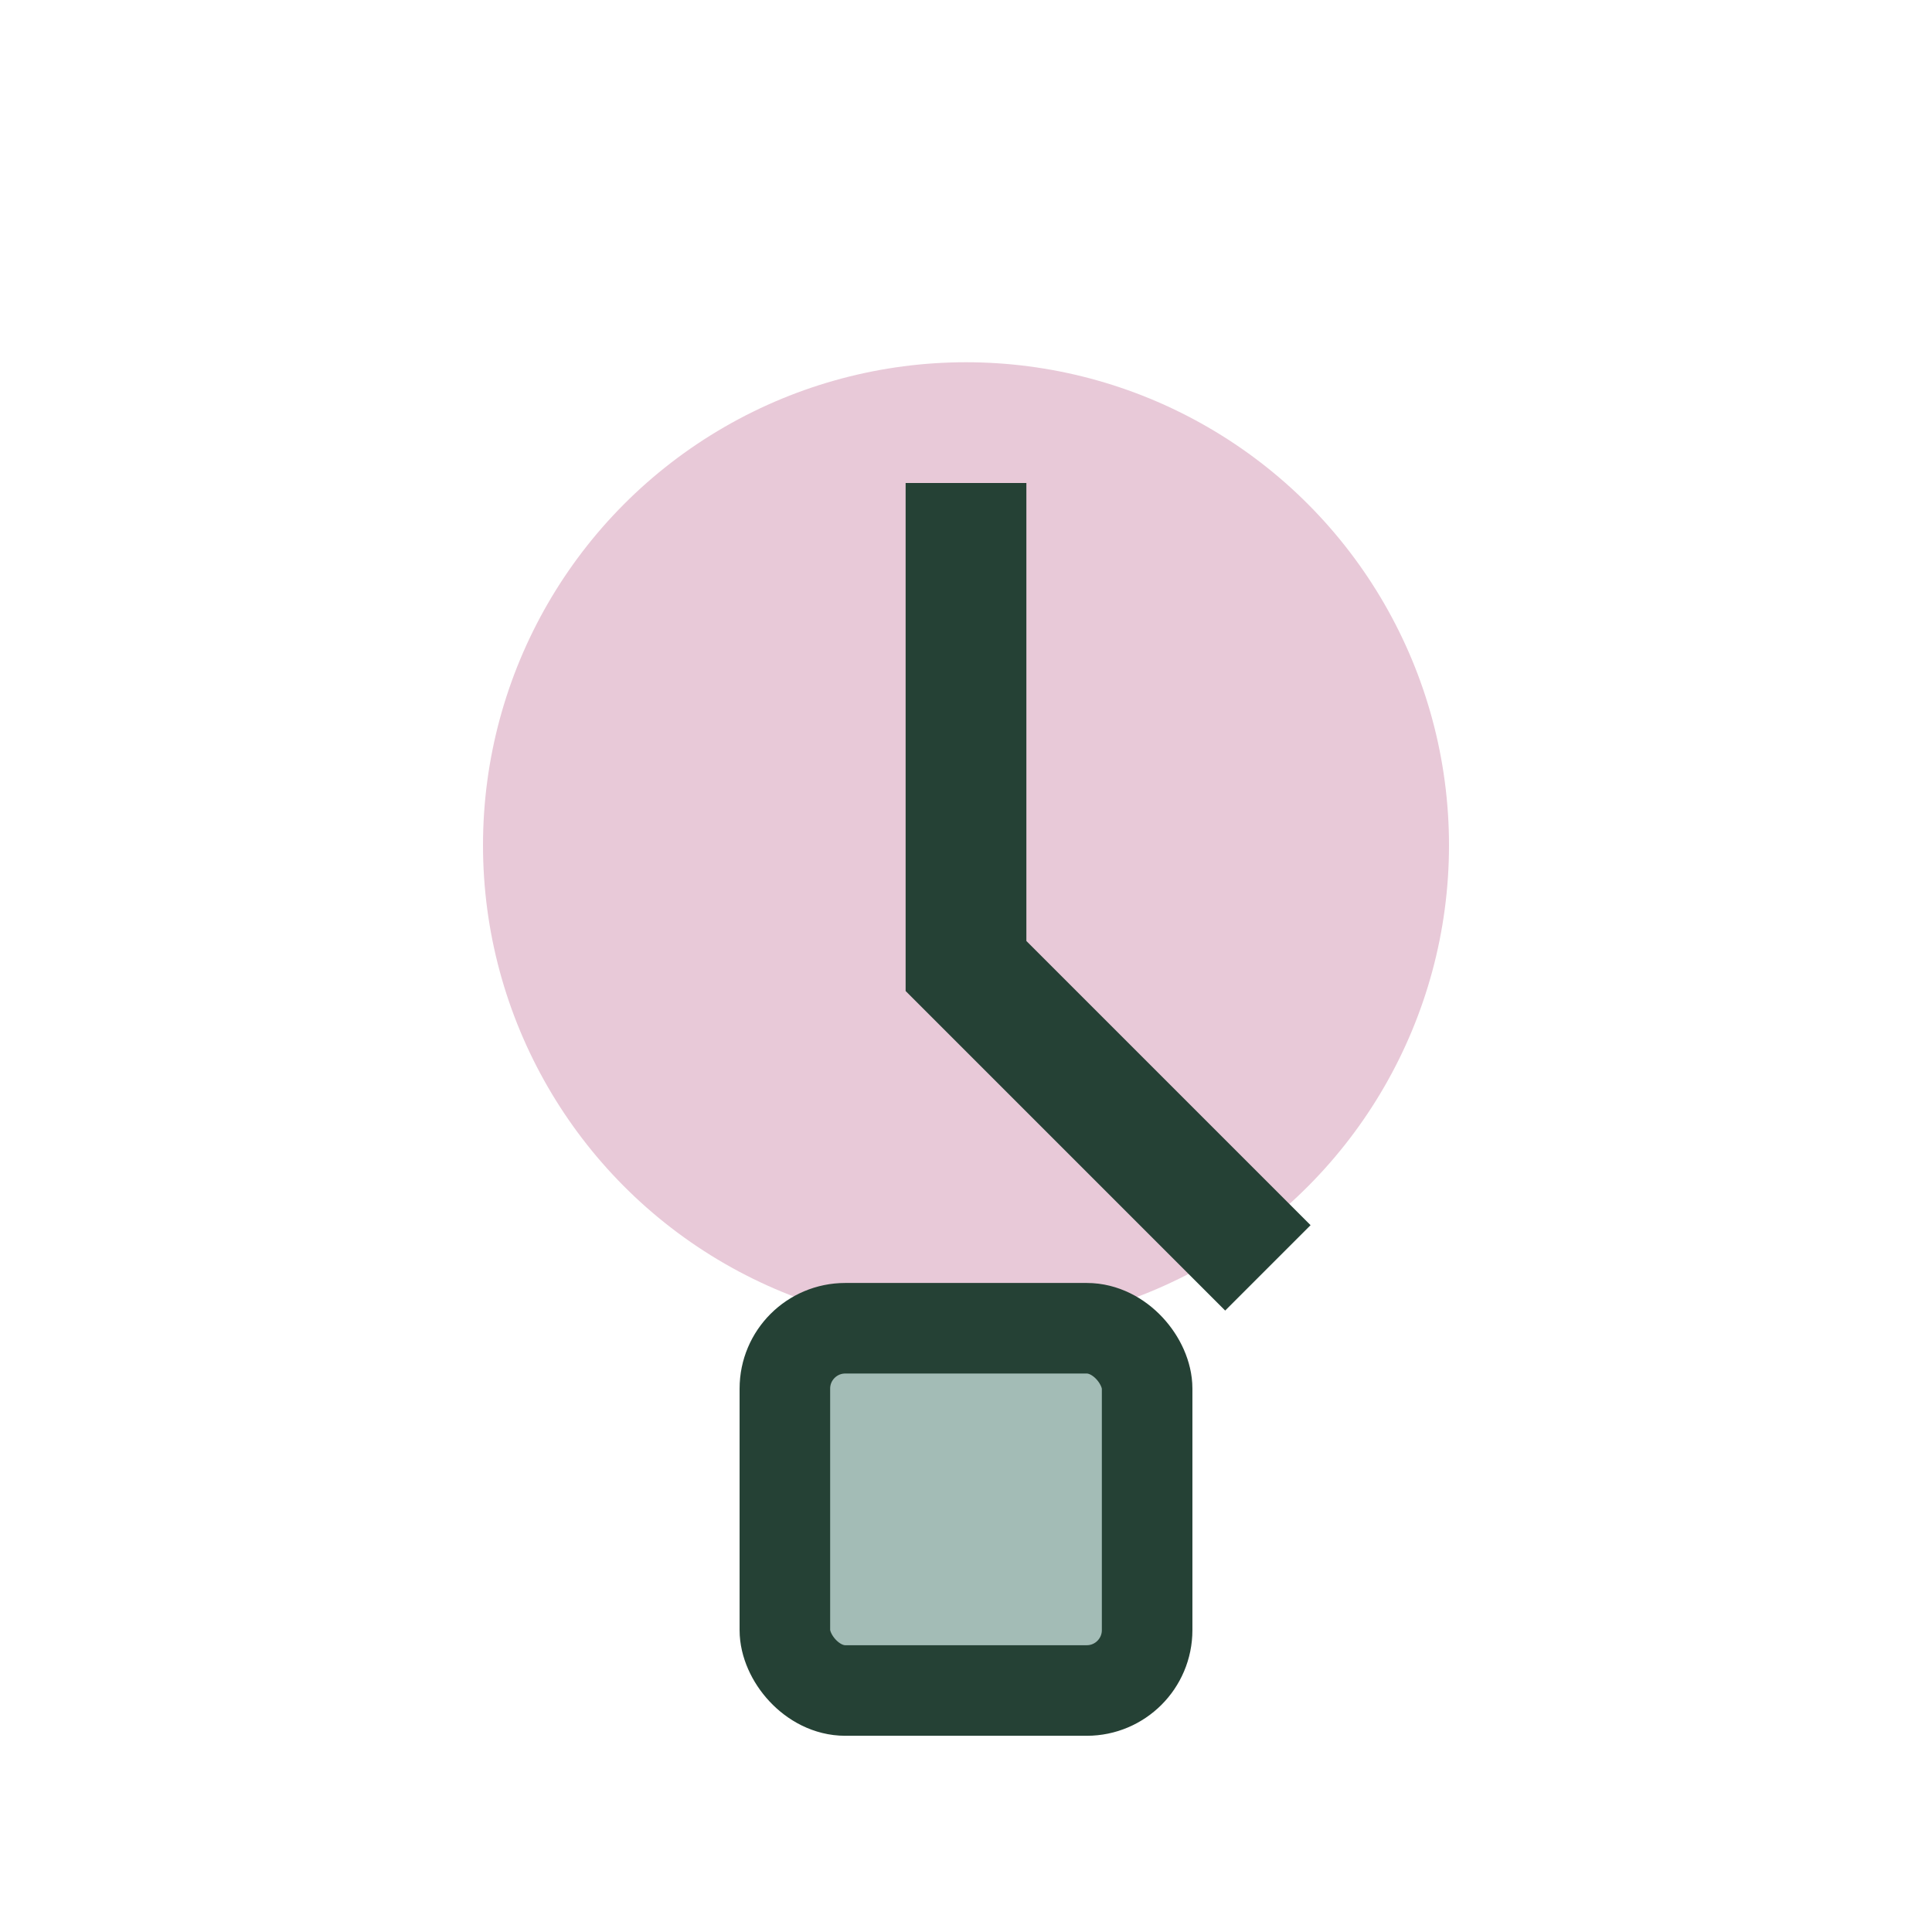 <?xml version="1.0" encoding="UTF-8"?>
<svg xmlns="http://www.w3.org/2000/svg" width="32" height="32" viewBox="0 0 32 32"><circle cx="16" cy="14" r="8" fill="#E8C9D8"/><rect x="13" y="22" width="6" height="6" rx="1" fill="#A3BCB6" stroke="#254135" stroke-width="1.5"/><path d="M16 8v8l5 5" fill="none" stroke="#254135" stroke-width="2"/></svg>